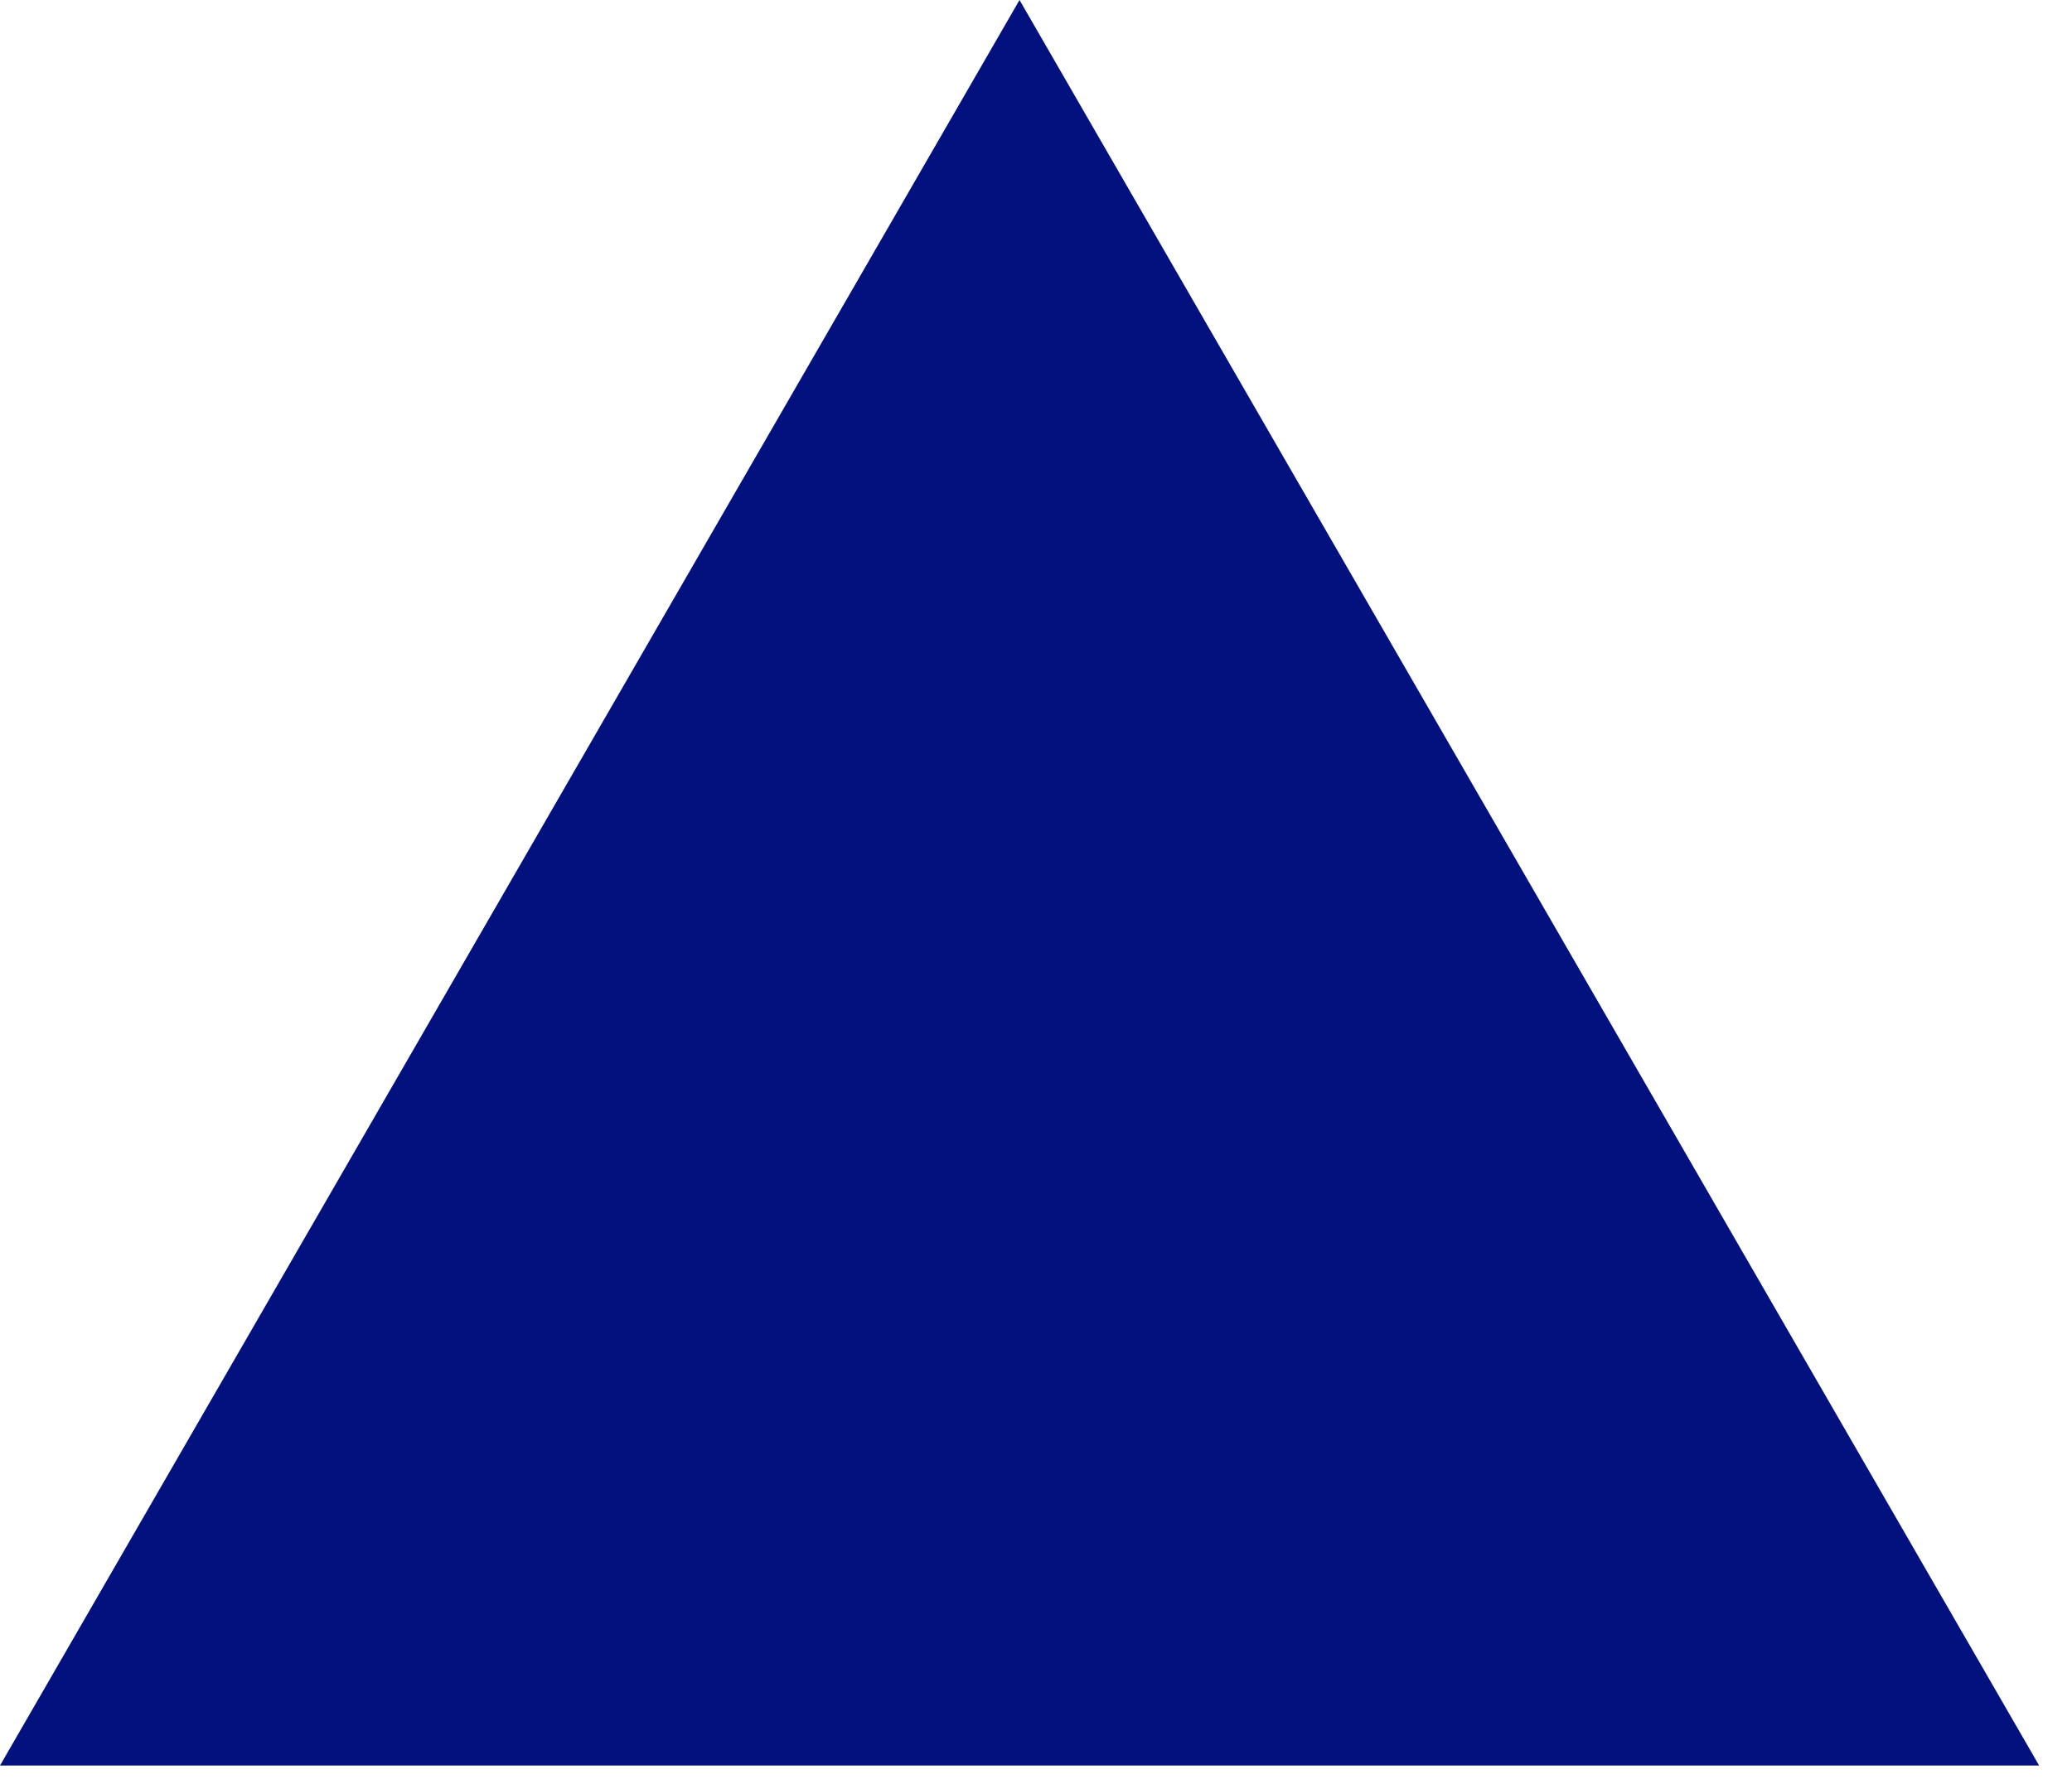 <?xml version="1.0" encoding="UTF-8"?>
<svg xmlns="http://www.w3.org/2000/svg" width="22" height="19" viewBox="0 0 22 19" fill="none">
  <path d="M10.825 0L21.651 18.75H0L10.825 0Z" fill="#02117E"></path>
</svg>
